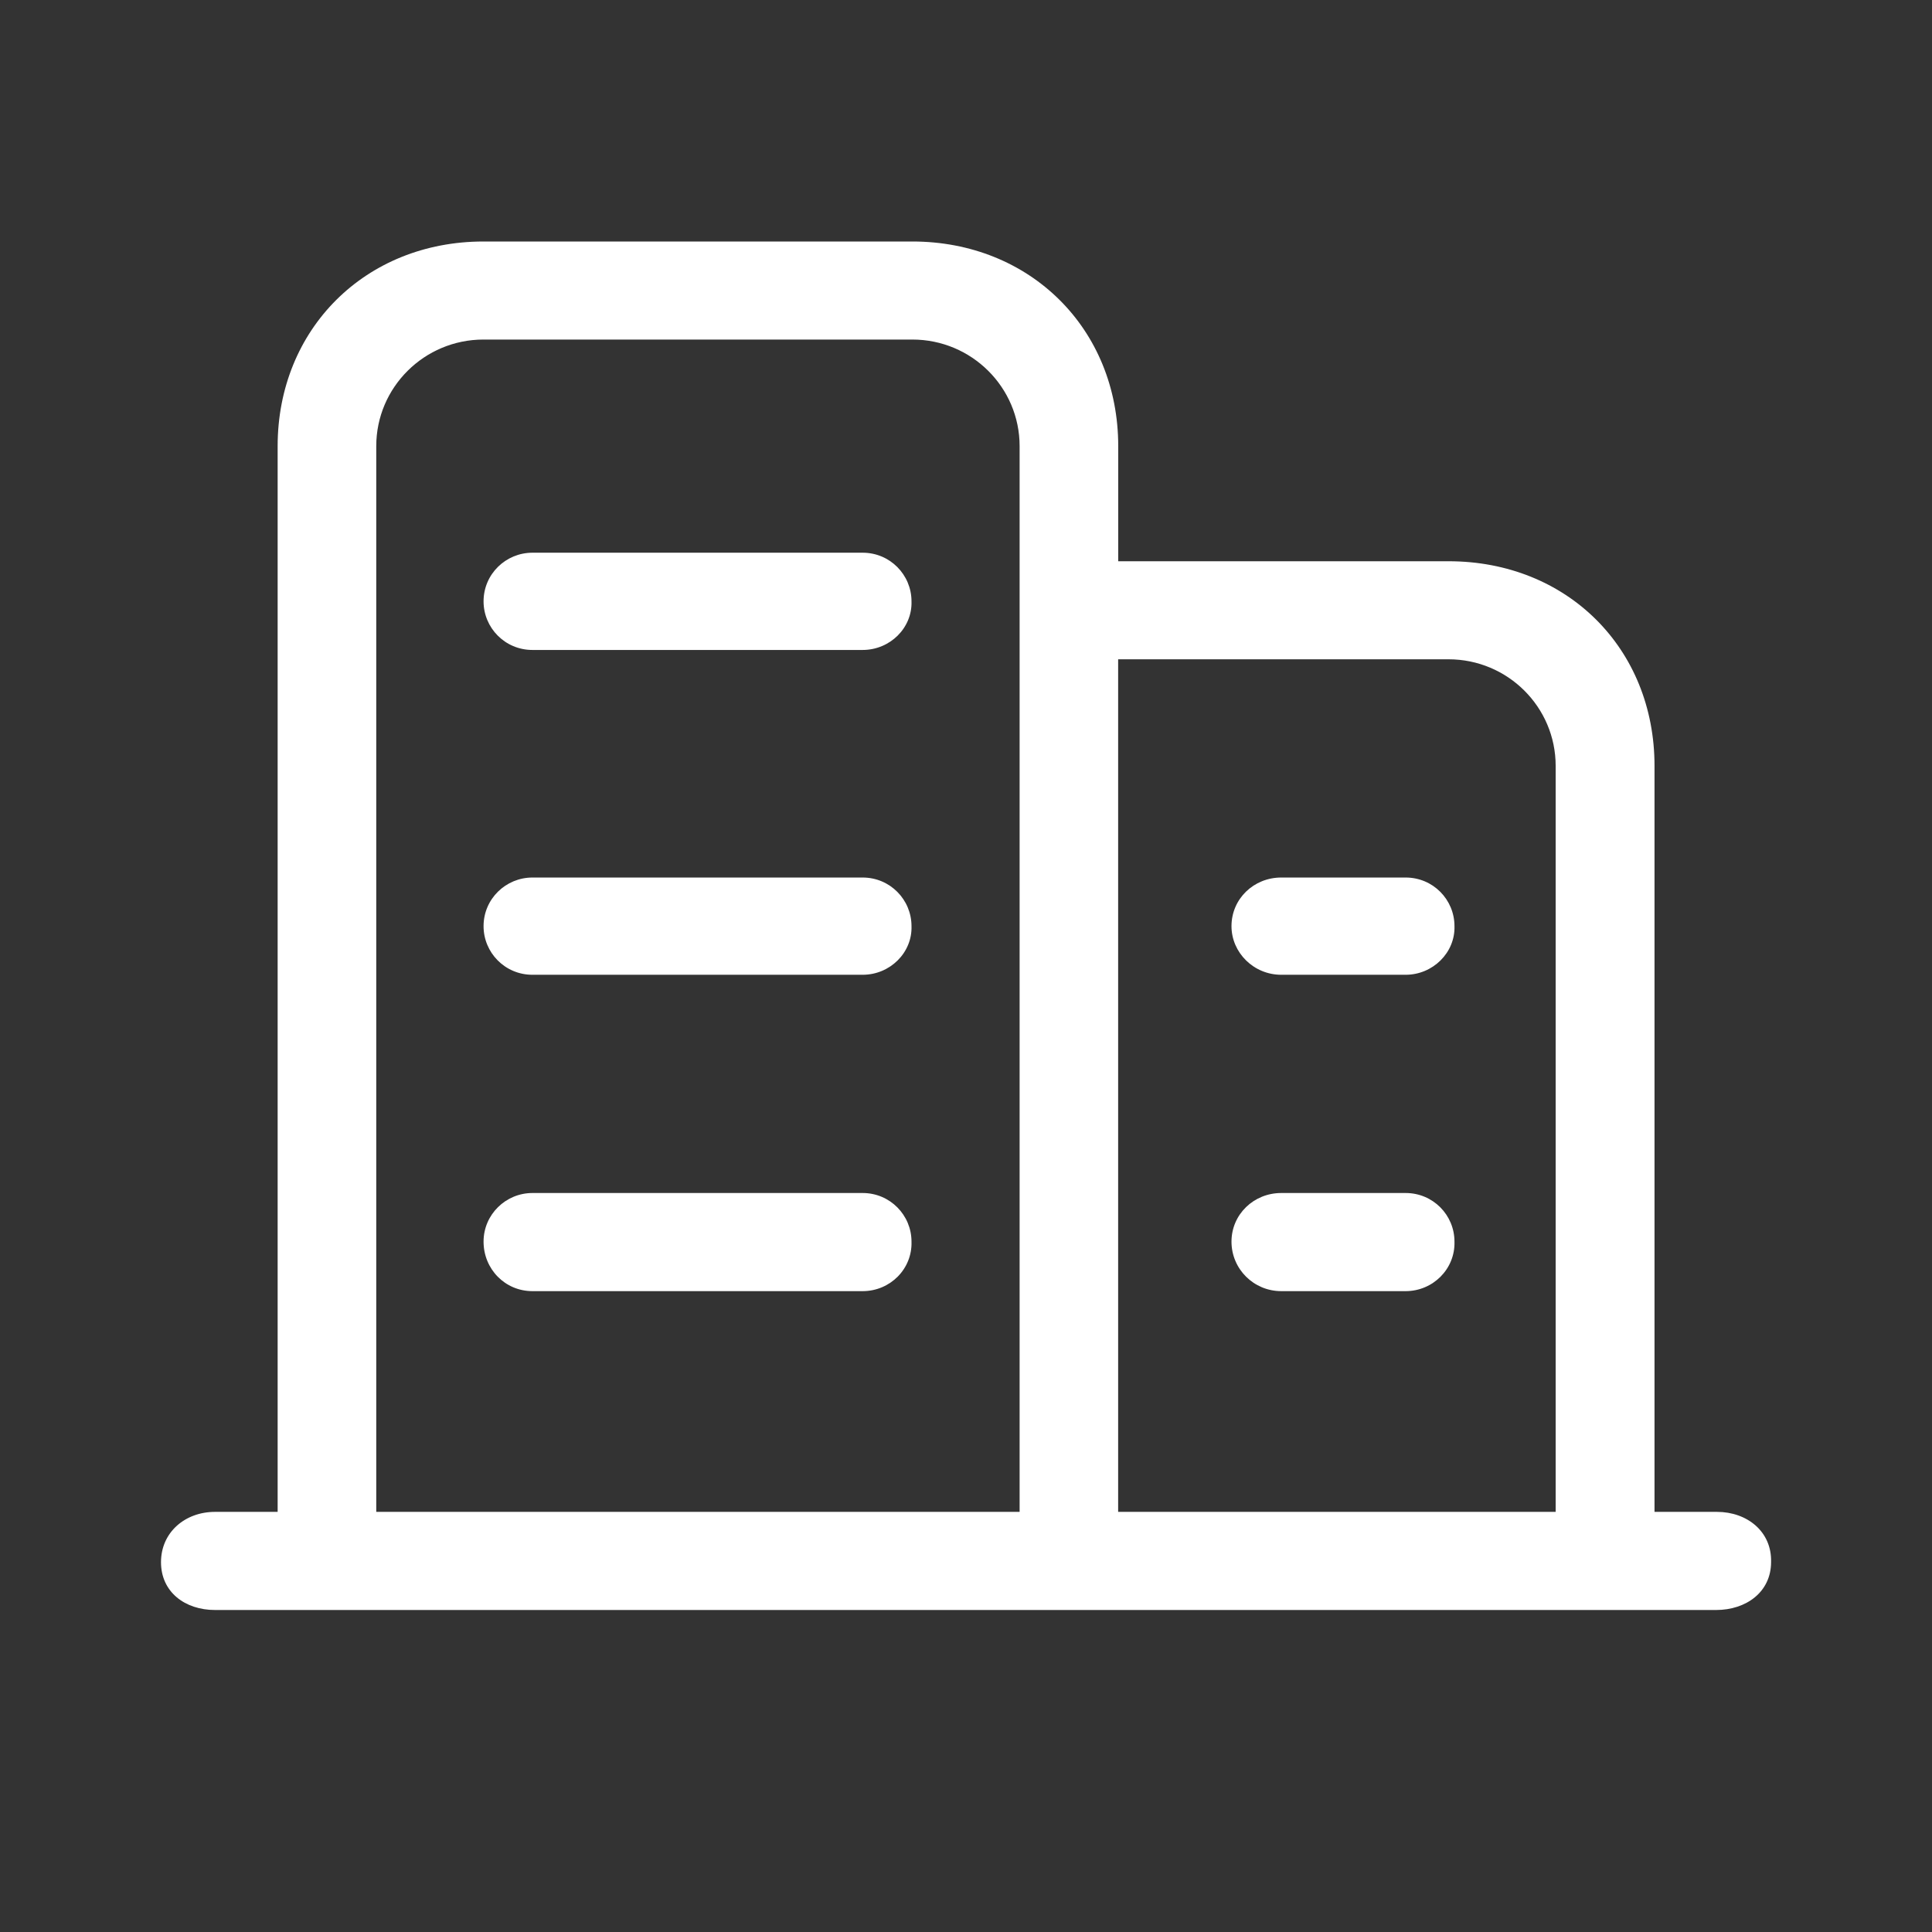 <?xml version="1.0" encoding="utf-8"?>
<!-- Generator: Adobe Illustrator 16.0.0, SVG Export Plug-In . SVG Version: 6.00 Build 0)  -->
<!DOCTYPE svg PUBLIC "-//W3C//DTD SVG 1.1//EN" "http://www.w3.org/Graphics/SVG/1.1/DTD/svg11.dtd">
<svg version="1.1" id="图层_1" xmlns="http://www.w3.org/2000/svg" xmlns:xlink="http://www.w3.org/1999/xlink" x="0px" y="0px"
	 width="24px" height="24px" viewBox="0 0 24 24" enable-background="new 0 0 24 24" xml:space="preserve">
<rect x="0" y="0" width="24" height="24" fill="#333333" stroke="none"/>
<path id="形状结合" fill="#FFFFFF" d="M11.334,3c1.459,0,2.557,1.081,2.557,2.542v1.43h4.104c1.47,0,2.558,1.08,2.558,2.542
	v9.267h0.776c0.373,0,0.683,0.244,0.672,0.625C22,19.777,21.691,20,21.318,20H2.671C2.298,20,2,19.777,2,19.406
	c0-0.37,0.298-0.625,0.671-0.625h0.778V5.542C3.449,4.091,4.536,3,6.006,3H11.334z M11.334,4.218H6.006
	c-0.735,0-1.332,0.593-1.332,1.324v13.239h7.992V5.542C12.666,4.811,12.069,4.218,11.334,4.218z M17.994,8.19h-4.104v10.591h5.435
	V9.514C19.325,8.783,18.729,8.19,17.994,8.19z M10.716,14.82c0.341,0,0.607,0.275,0.607,0.604c0.011,0.34-0.266,0.615-0.607,0.615
	H6.614c-0.341,0-0.607-0.275-0.607-0.615c0-0.338,0.277-0.604,0.607-0.604H10.716z M17.461,14.82c0.342,0,0.607,0.275,0.607,0.604
	c0.01,0.34-0.268,0.615-0.607,0.615h-1.545c-0.342,0-0.618-0.275-0.618-0.615c0-0.338,0.276-0.604,0.618-0.604H17.461z
	 M10.716,10.901c0.341,0,0.607,0.275,0.607,0.604c0.011,0.328-0.266,0.604-0.607,0.604H6.614c-0.341,0-0.607-0.275-0.607-0.604
	c0-0.339,0.277-0.604,0.607-0.604H10.716z M17.461,10.901c0.342,0,0.607,0.275,0.607,0.604c0.01,0.328-0.268,0.604-0.607,0.604
	h-1.545c-0.342,0-0.618-0.275-0.618-0.604c0-0.339,0.276-0.604,0.618-0.604H17.461z M10.716,6.866c0.341,0,0.607,0.275,0.607,0.604
	c0.011,0.329-0.266,0.604-0.607,0.604H6.614c-0.341,0-0.607-0.275-0.607-0.604c0-0.339,0.277-0.604,0.607-0.604H10.716z"/>
</svg>
